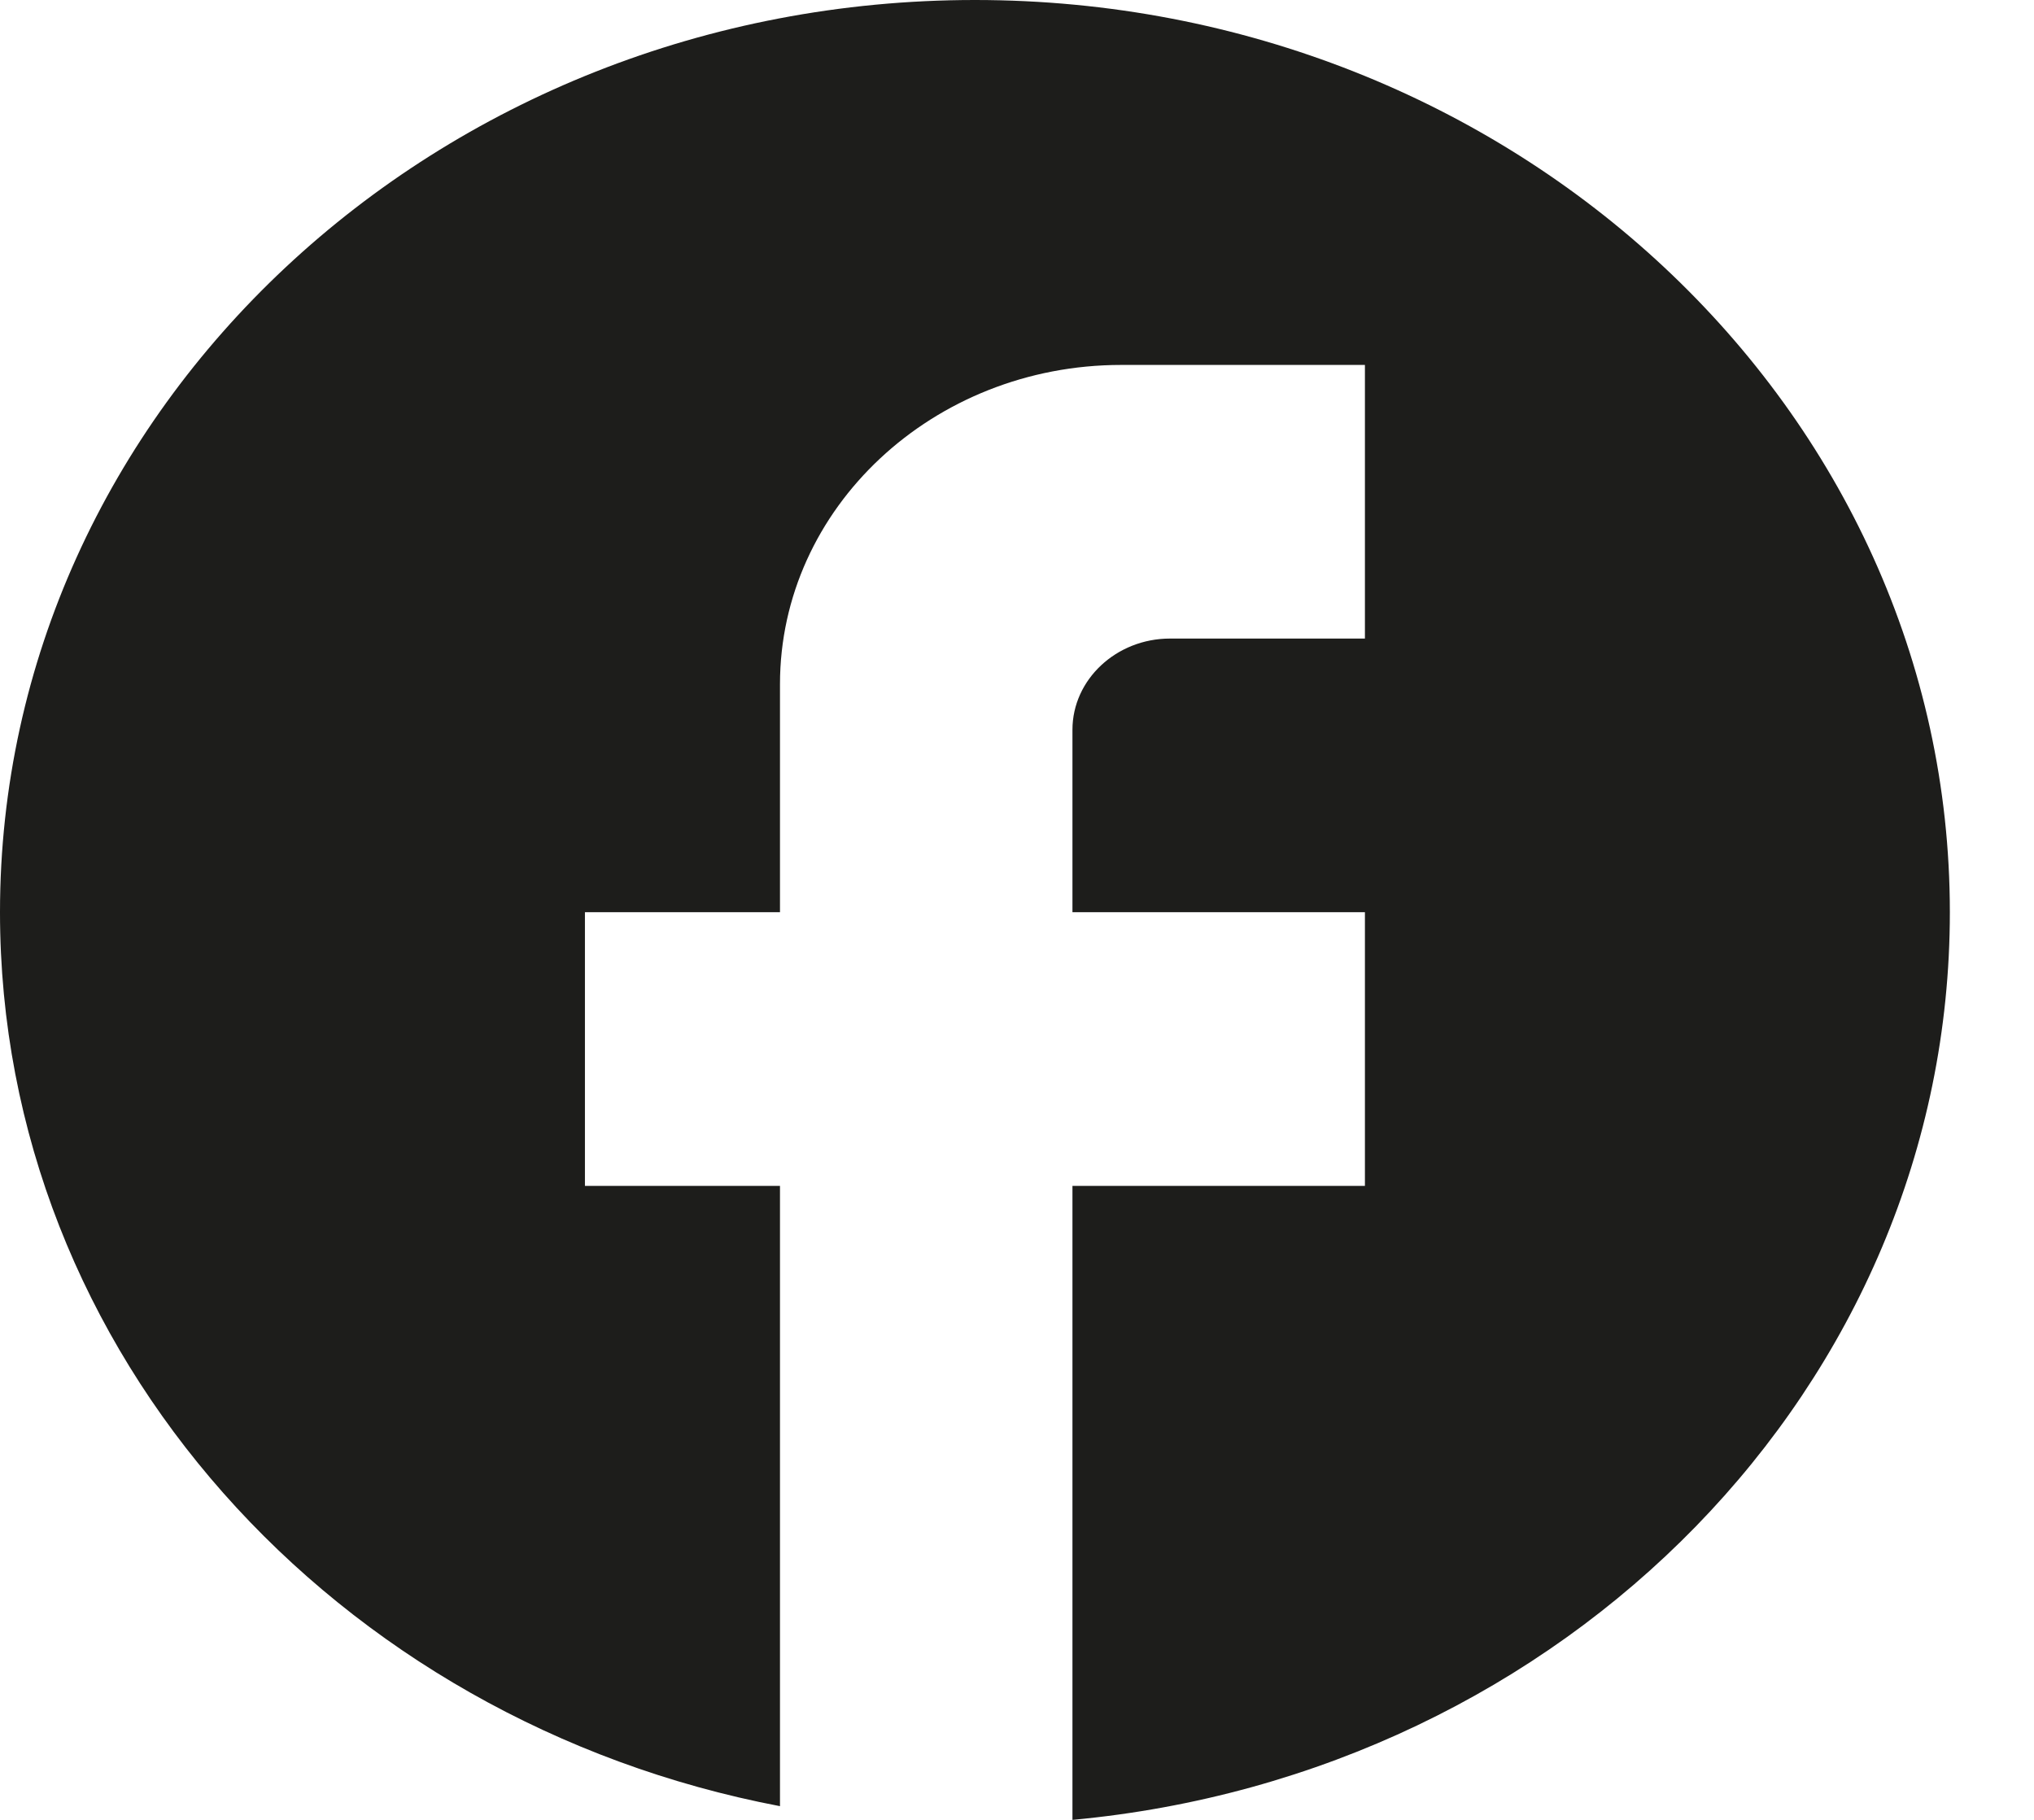 <?xml version="1.0" encoding="UTF-8"?>
<svg xmlns="http://www.w3.org/2000/svg" width="19" height="17" viewBox="0 0 19 17" fill="none">
  <path d="M18.214 8.521C18.214 3.818 14.134 0 9.107 0C4.08 0 0 3.818 0 8.521C0 12.646 3.133 16.08 7.286 16.872V11.078H5.464V8.521H7.286V6.391C7.286 4.746 8.716 3.409 10.473 3.409H12.75V5.965H10.929C10.428 5.965 10.018 6.348 10.018 6.817V8.521H12.75V11.078H10.018V17C14.617 16.574 18.214 12.944 18.214 8.521Z" fill="#1D1D1B"></path>
</svg>
